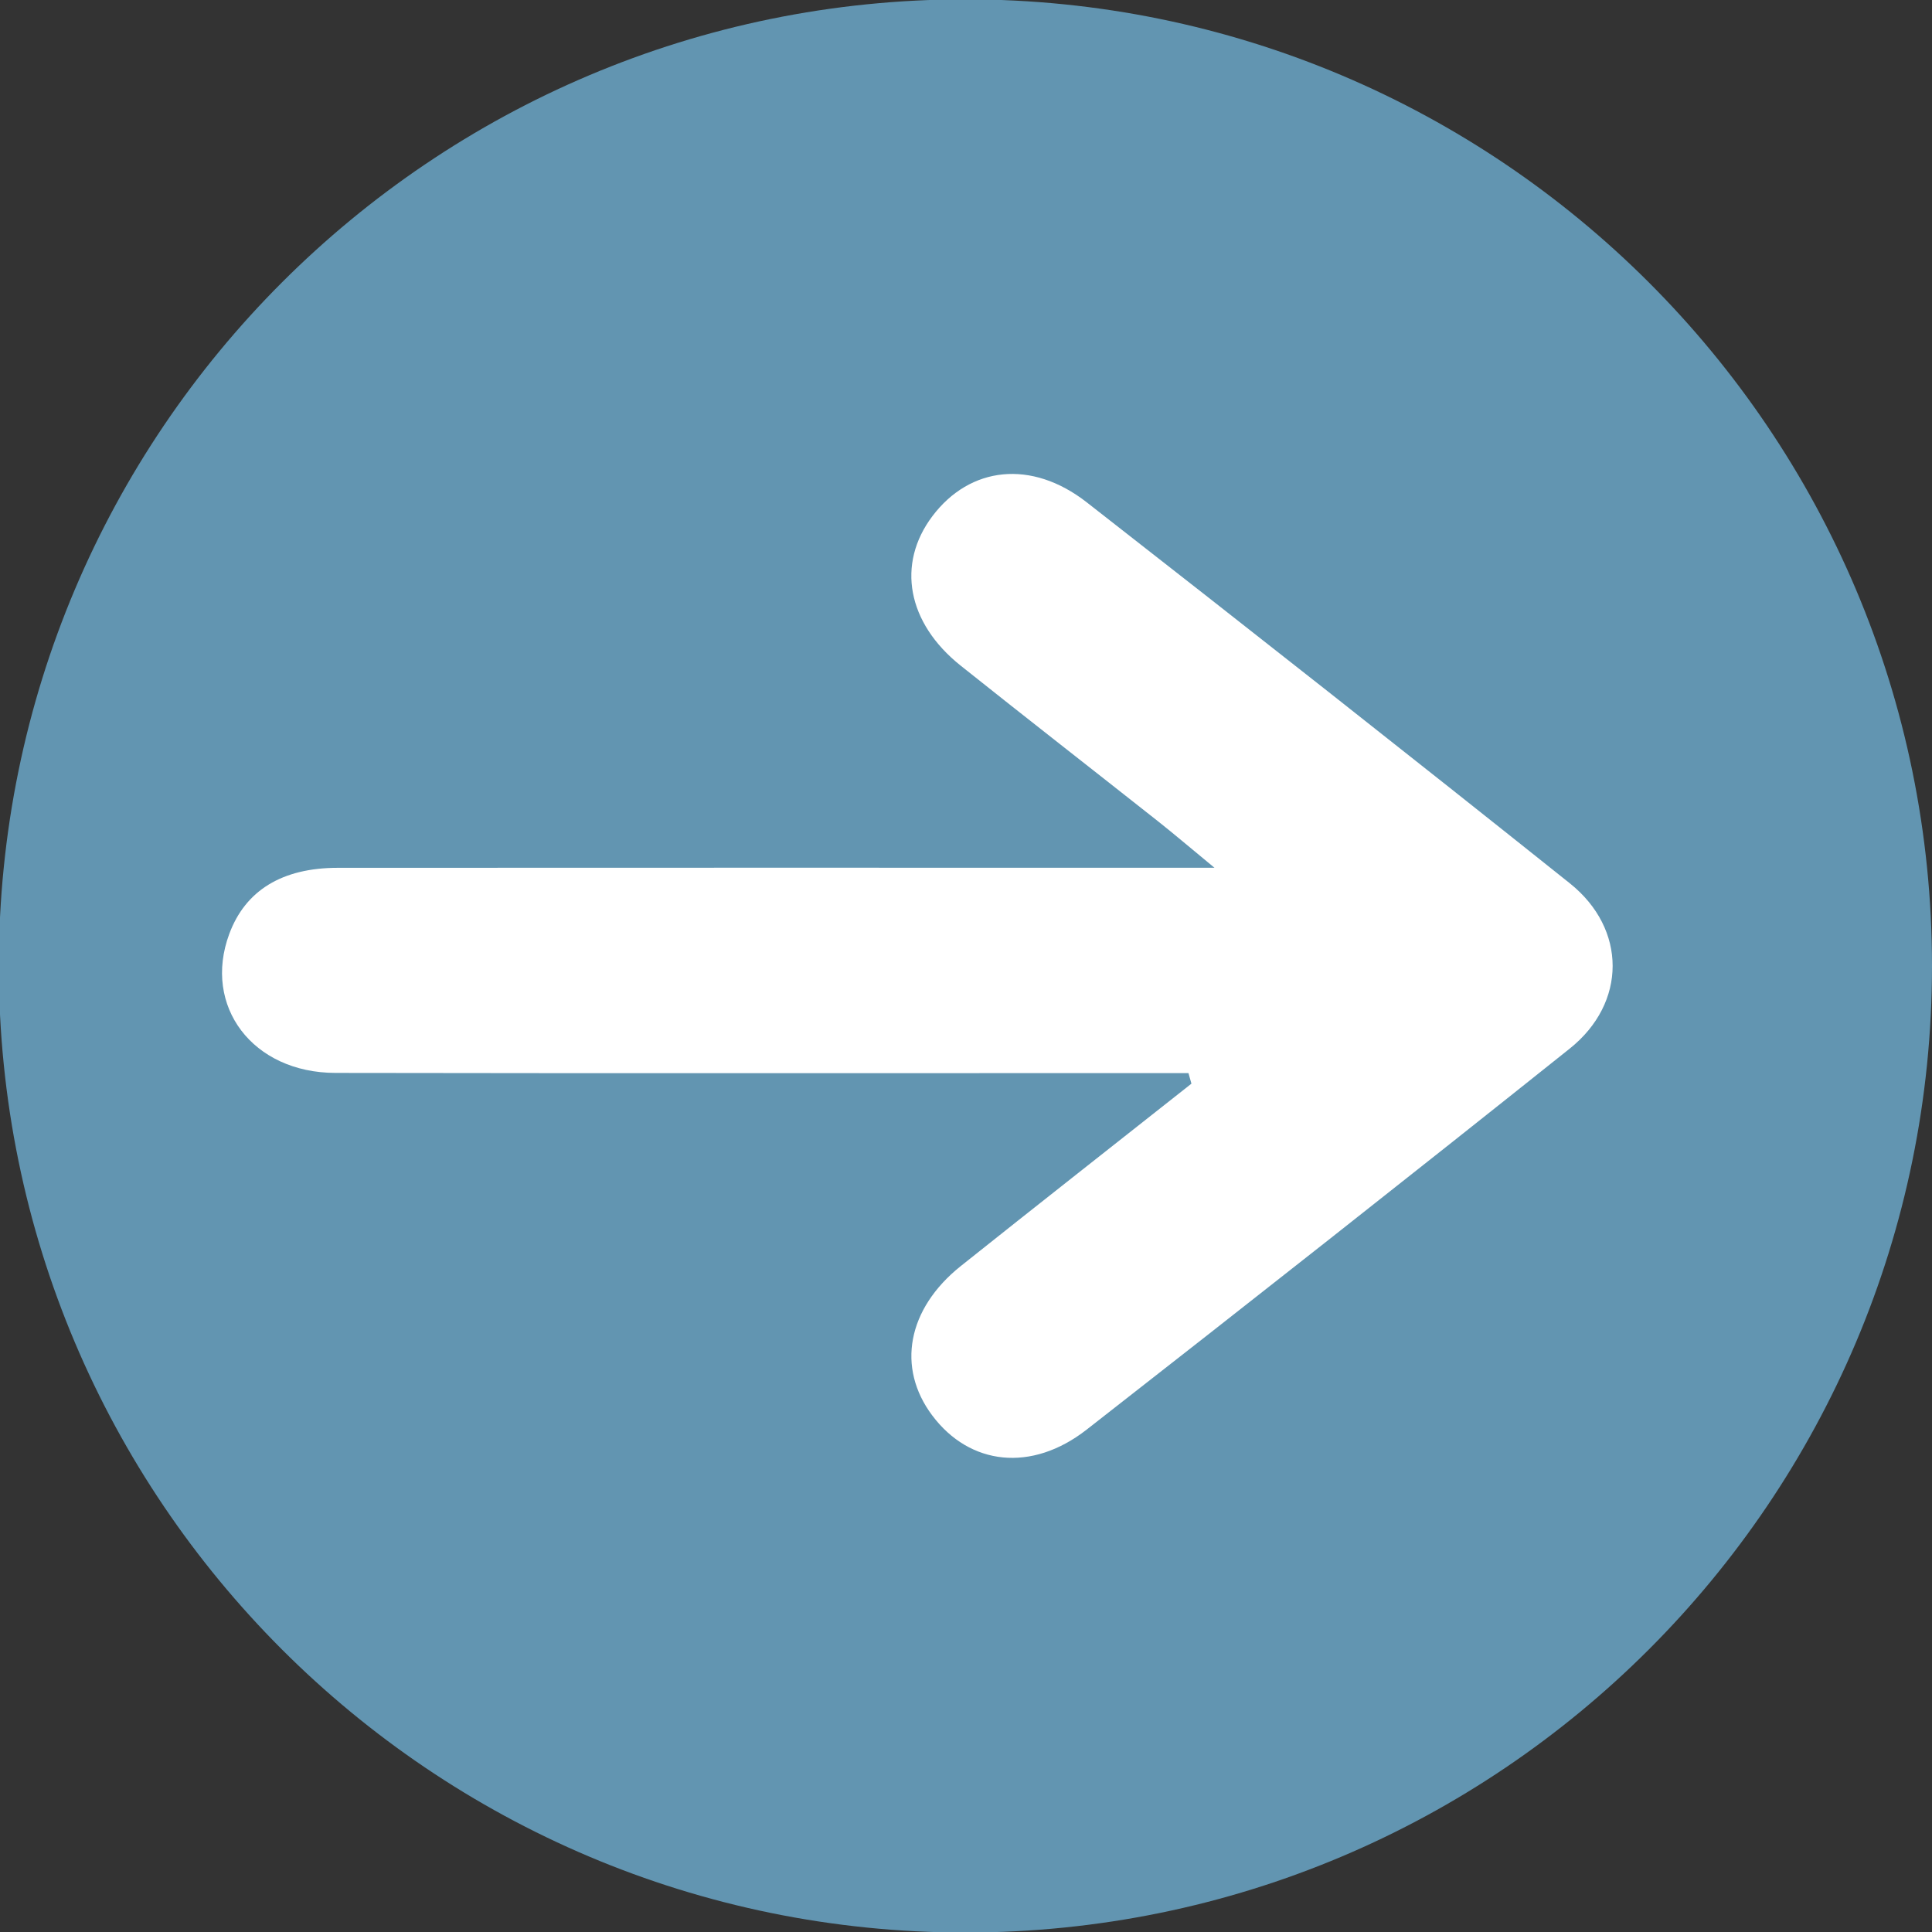 <?xml version="1.0" encoding="UTF-8" standalone="no"?>
<!-- Created with Inkscape (http://www.inkscape.org/) -->

<svg
   width="17.903mm"
   height="17.903mm"
   viewBox="0 0 17.903 17.903"
   version="1.1"
   id="svg61516"
   inkscape:version="1.2.2 (b0a8486541, 2022-12-01)"
   sodipodi:docname="arrow.svg"
   xmlns:inkscape="http://www.inkscape.org/namespaces/inkscape"
   xmlns:sodipodi="http://sodipodi.sourceforge.net/DTD/sodipodi-0.dtd"
   xmlns="http://www.w3.org/2000/svg"
   xmlns:svg="http://www.w3.org/2000/svg">
  <rect x="0" y="0" width="17.903" height="17.903" fill="#333333" stroke="none"/>
  <sodipodi:namedview
     id="namedview61518"
     pagecolor="#ffffff"
     bordercolor="#000000"
     borderopacity="0.25"
     inkscape:showpageshadow="2"
     inkscape:pageopacity="0.0"
     inkscape:pagecheckerboard="0"
     inkscape:deskcolor="#d1d1d1"
     inkscape:document-units="mm"
     showgrid="false"
     inkscape:zoom="0.75811588"
     inkscape:cx="397.69646"
     inkscape:cy="350.86984"
     inkscape:window-width="1920"
     inkscape:window-height="1022"
     inkscape:window-x="0"
     inkscape:window-y="0"
     inkscape:window-maximized="1"
     inkscape:current-layer="layer1" />
  <defs
     id="defs61513" />
  <g
     inkscape:label="Capa 1"
     inkscape:groupmode="layer"
     id="layer1">
    <g
       id="g62392"
       transform="translate(-95.051,-37.117)">
      <g
         id="g318"
         transform="matrix(0.353,0,0,-0.353,112.954,46.068)">
        <path
           d="m 0,0 c 0,-14.014 -11.36,-25.374 -25.374,-25.374 -14.014,0 -25.374,11.36 -25.374,25.374 0,14.014 11.36,25.374 25.374,25.374 C -11.36,25.374 0,14.014 0,0"
           style="fill:#6295b1;fill-opacity:1;fill-rule:nonzero;stroke:none"
           id="path320" />
      </g>
      <g
         id="g322"
         transform="matrix(0.353,0,0,-0.353,106.064,47.061)">
        <path
           d="m 0,0 h -1.189 c -7.069,0 -14.137,-0.007 -21.205,0.005 -2.174,0.004 -3.488,1.752 -2.786,3.648 0.422,1.138 1.382,1.735 2.847,1.736 7.106,0.004 14.211,0.002 21.317,0.002 h 1.698 c -0.65,0.536 -1.053,0.88 -1.468,1.209 -1.73,1.367 -3.471,2.722 -5.195,4.097 -1.405,1.12 -1.687,2.667 -0.742,3.922 0.987,1.31 2.603,1.496 4.053,0.364 4.244,-3.312 8.473,-6.642 12.68,-10 C 11.511,3.785 11.51,1.841 10.007,0.642 5.8,-2.716 1.57,-6.046 -2.673,-9.359 c -1.445,-1.128 -3.068,-0.941 -4.053,0.372 -0.941,1.254 -0.656,2.8 0.749,3.922 2.012,1.604 4.036,3.193 6.055,4.788 C 0.052,-0.185 0.026,-0.092 0,0"
           style="fill:#ffffff;fill-opacity:1;fill-rule:nonzero;stroke:none"
           id="path324" />
      </g>
    </g>
  </g>
</svg>
